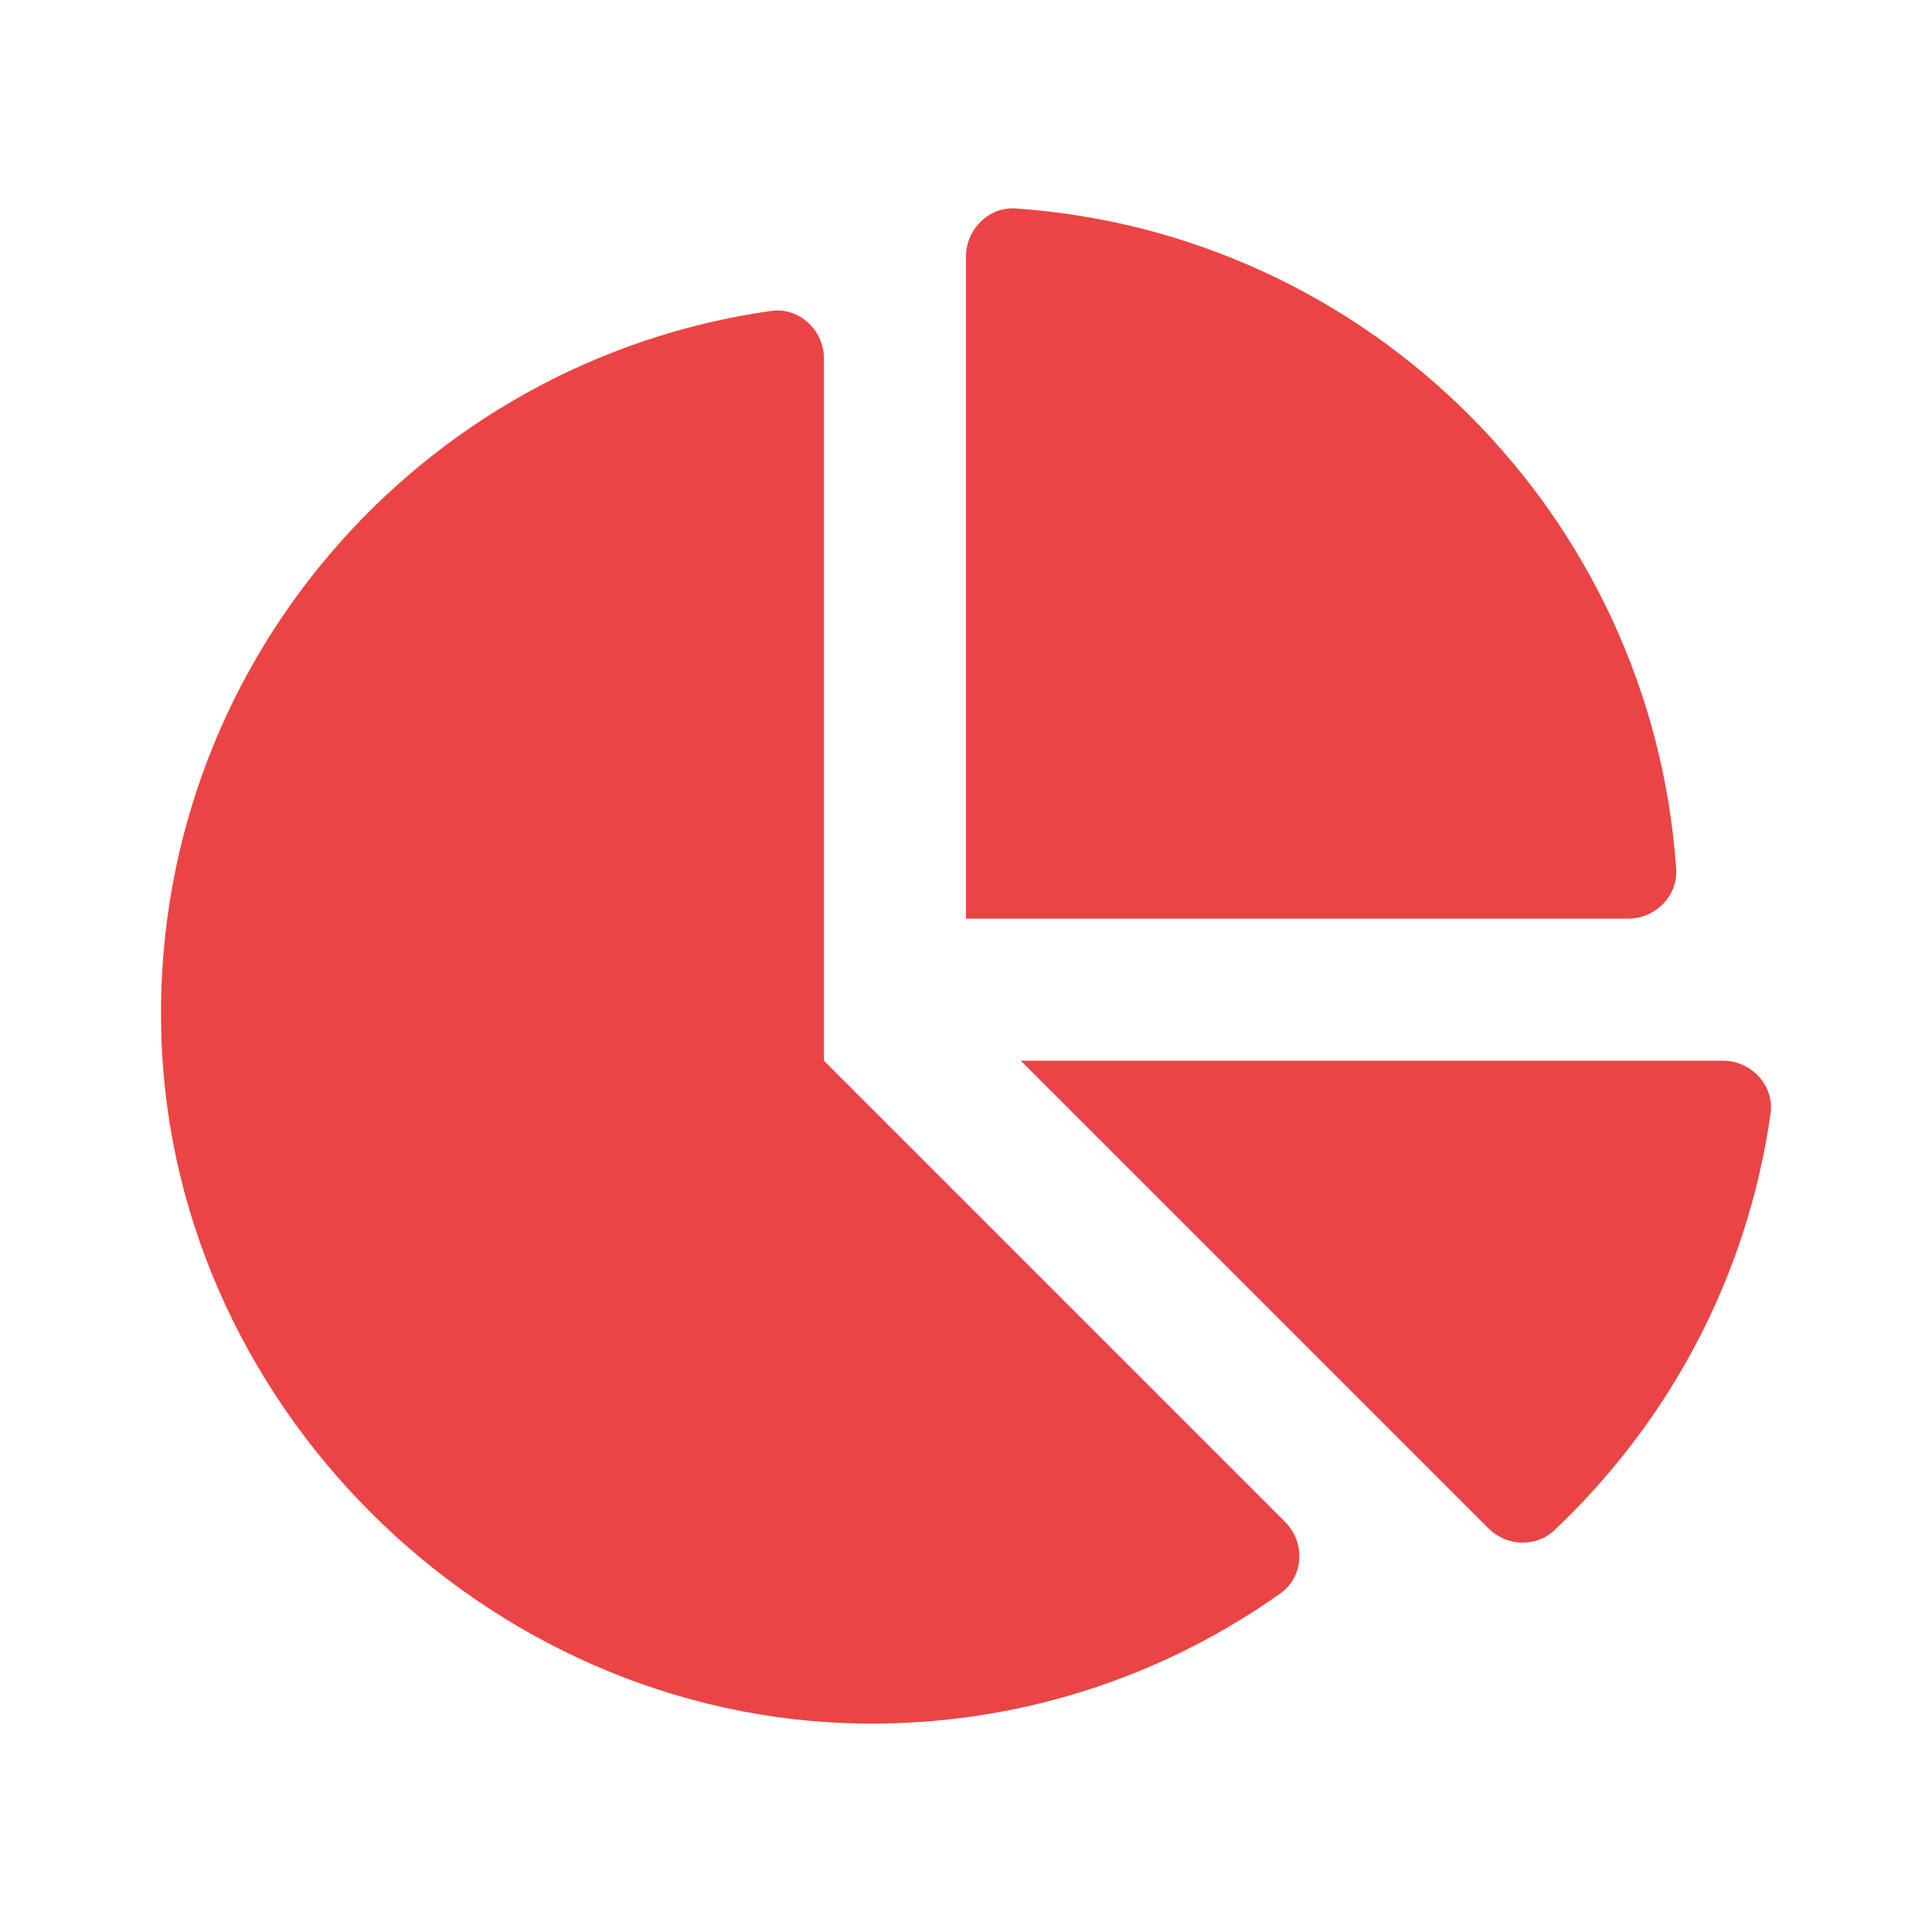 <?xml version="1.0" encoding="UTF-8"?> <svg xmlns="http://www.w3.org/2000/svg" width="60" height="60" viewBox="0 0 60 60" fill="none"><path d="M53.51 32.941H31.701L46.225 47.466C46.78 48.021 47.694 48.066 48.265 47.528C51.822 44.177 54.268 39.66 54.986 34.581C55.109 33.712 54.388 32.941 53.51 32.941V32.941ZM52.055 26.985C51.298 16.005 42.524 7.231 31.544 6.474C30.706 6.416 30 7.123 30 7.963V28.529H50.567C51.407 28.529 52.113 27.823 52.055 26.985ZM25.588 32.941V11.131C25.588 10.253 24.817 9.532 23.949 9.655C12.996 11.203 4.623 20.772 5.013 32.24C5.414 44.017 15.554 53.675 27.337 53.527C31.97 53.469 36.25 51.977 39.769 49.48C40.495 48.966 40.543 47.897 39.914 47.267L25.588 32.941Z" fill="#EA4544"></path></svg> 